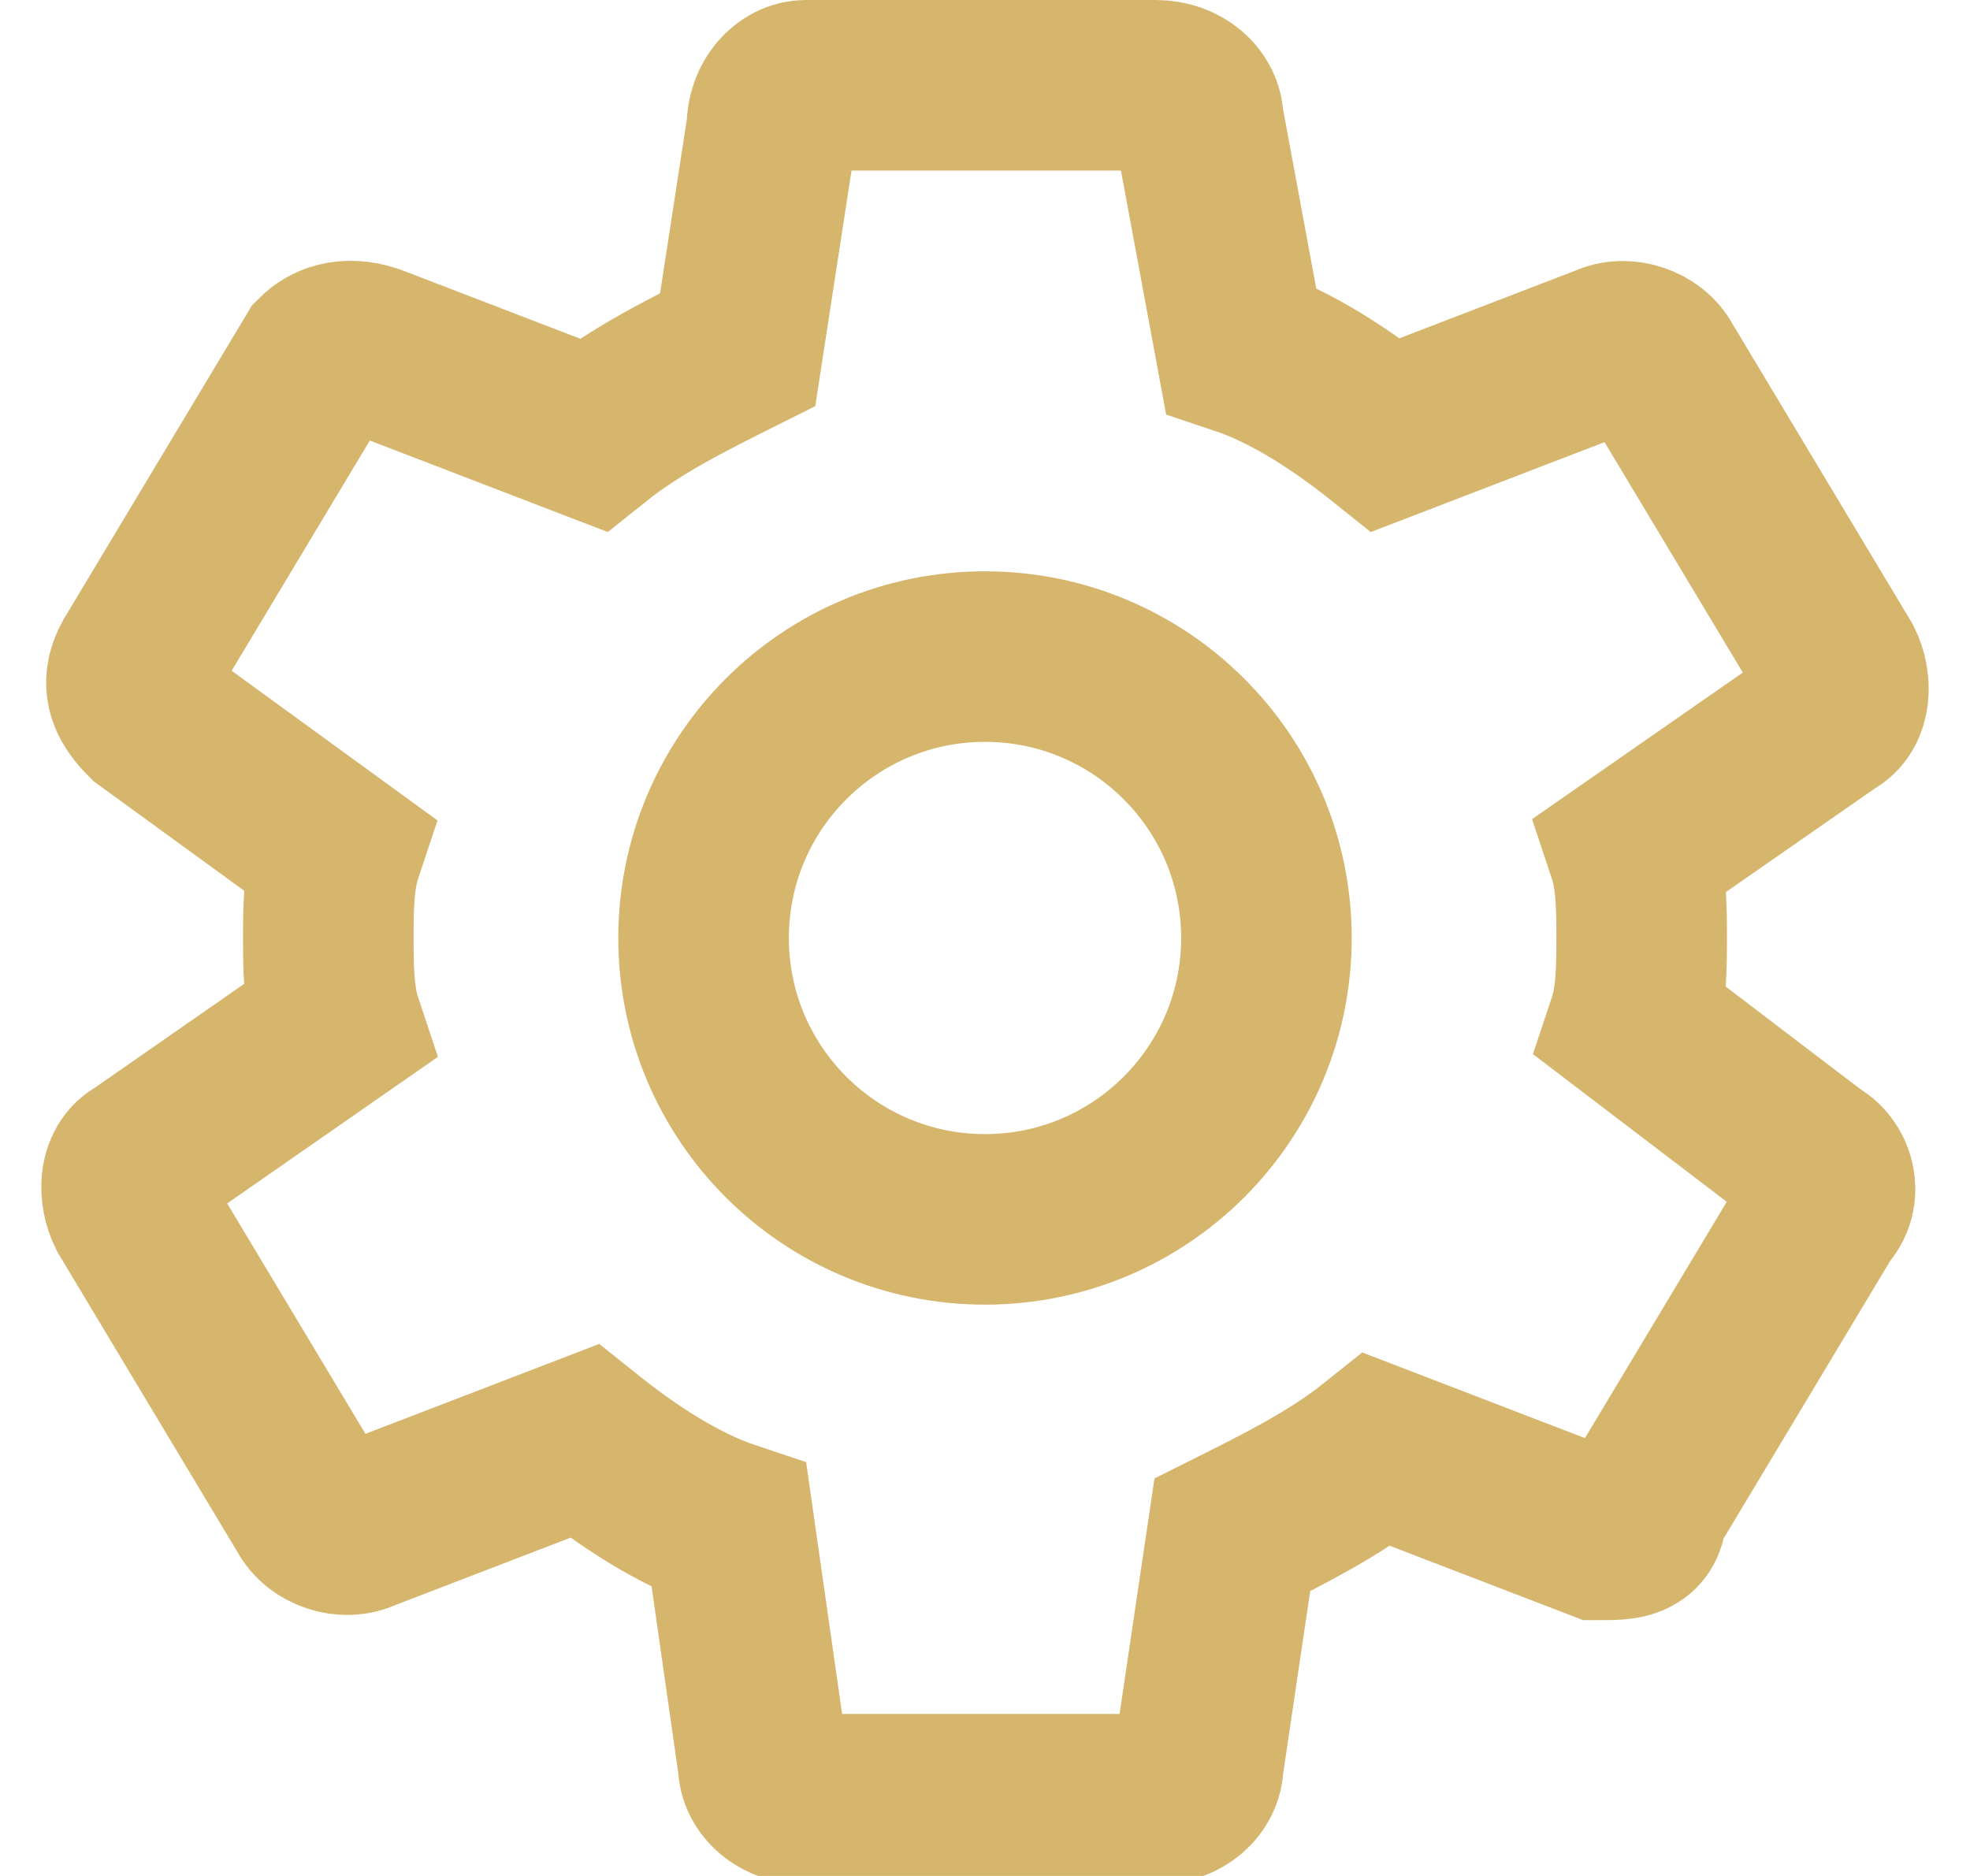 <?xml version="1.0" encoding="utf-8"?>
<!-- Generator: Adobe Illustrator 24.2.3, SVG Export Plug-In . SVG Version: 6.00 Build 0)  -->
<svg width="21" height="20" version="1.1" id="Layer_1" xmlns="http://www.w3.org/2000/svg" xmlns:xlink="http://www.w3.org/1999/xlink" x="21px" y="20px"
	 viewBox="0 0 22 22" style="enable-background:new 0 0 22 22;" xml:space="preserve">
<style type="text/css">
	.st0{fill:none;stroke:#D6B56D;stroke-width:2;}
</style>
<path class="st0" d="M18.7,11c0,0.3,0,0.7-0.1,1l2.1,1.6c0.2,0.1,0.3,0.4,0.1,0.6l-2.1,3.5C18.7,18,18.5,18,18.2,18l-2.6-1
	c-0.5,0.4-1.1,0.7-1.7,1l-0.4,2.7c0,0.2-0.2,0.4-0.5,0.4H8.9c-0.3,0-0.5-0.2-0.5-0.4L8,17.9c-0.6-0.2-1.2-0.6-1.7-1l-2.6,1
	c-0.2,0.1-0.5,0-0.6-0.2l-2.1-3.5c-0.1-0.2-0.1-0.5,0.1-0.6L3.4,12c-0.1-0.3-0.1-0.7-0.1-1s0-0.7,0.1-1L1.2,8.4C1,8.2,0.9,8,1.1,7.7
	l2.1-3.5C3.3,4.1,3.5,4,3.8,4.1l2.6,1c0.5-0.4,1.1-0.7,1.7-1l0.4-2.6C8.5,1.2,8.7,1,8.9,1h4.1c0.3,0,0.5,0.2,0.5,0.4L14,4.1
	c0.6,0.2,1.2,0.6,1.7,1l2.6-1c0.2-0.1,0.5,0,0.6,0.2l2.1,3.5c0.1,0.2,0.1,0.5-0.1,0.6L18.6,10C18.7,10.3,18.7,10.7,18.7,11z"/>
<circle class="st0" cx="11" cy="11" r="3.3"/>
</svg>
